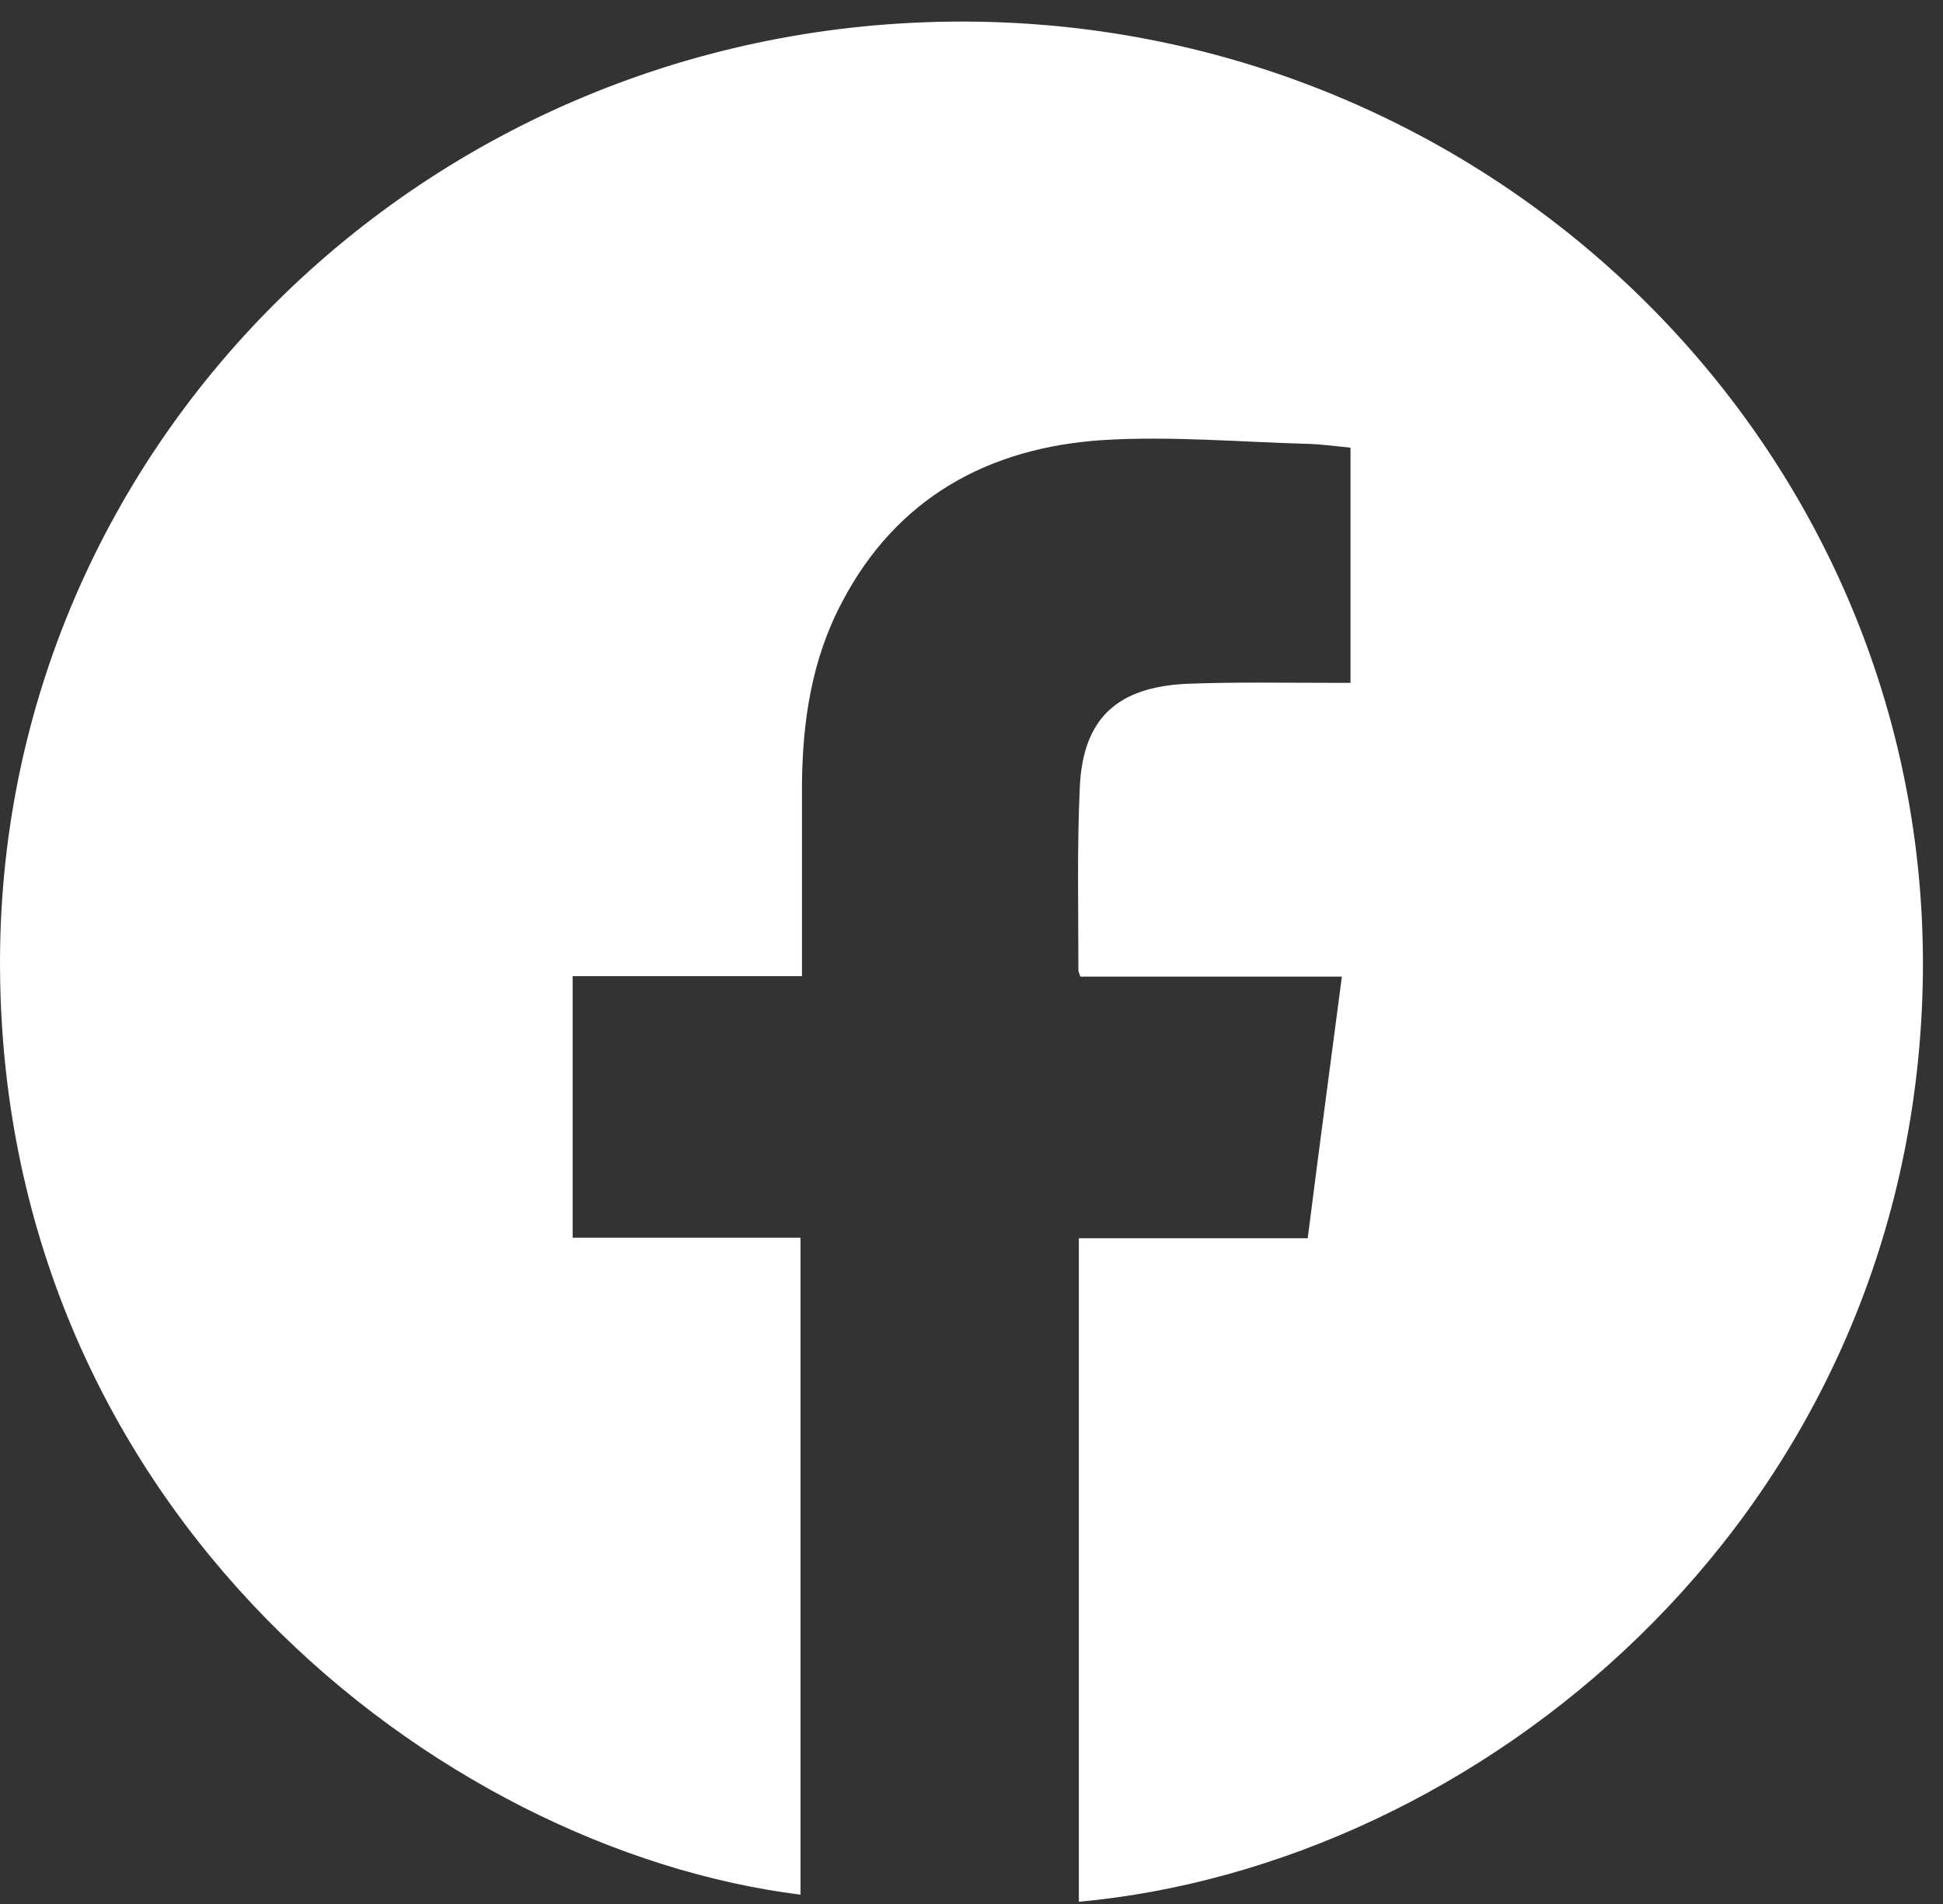 <svg width="50" height="49" viewBox="0 0 50 49" fill="none" xmlns="http://www.w3.org/2000/svg">
<rect x="0" y="0" width="50" height="49" fill="#333333" stroke="none"/>
<path d="M27.763 48.942C38.007 48.006 48.771 39.255 49.451 26.068C50.169 12.201 38.997 0.765 25.14 0.558C11.21 0.351 -0.111 11.363 0.001 24.975C0.112 38.915 11.284 47.593 20.6 48.76C20.6 43.145 20.6 37.517 20.6 31.854C18.633 31.854 16.678 31.854 14.736 31.854C14.736 29.593 14.736 27.381 14.736 25.121C16.703 25.121 18.658 25.121 20.637 25.121C20.637 24.938 20.637 24.805 20.637 24.659C20.637 23.176 20.637 21.694 20.637 20.223C20.649 18.57 20.885 16.965 21.676 15.482C23.074 12.821 25.425 11.521 28.37 11.326C30.126 11.217 31.895 11.375 33.665 11.423C34.023 11.435 34.382 11.484 34.753 11.521C34.753 13.55 34.753 15.531 34.753 17.573C34.58 17.573 34.432 17.573 34.271 17.573C33.021 17.573 31.772 17.549 30.535 17.598C28.753 17.683 27.875 18.485 27.788 20.235C27.714 21.815 27.751 23.395 27.751 24.975C27.751 25.011 27.776 25.047 27.8 25.133C30.027 25.133 32.267 25.133 34.531 25.133C34.234 27.405 33.937 29.617 33.652 31.866C31.673 31.866 29.73 31.866 27.763 31.866C27.763 37.59 27.763 43.266 27.763 48.942Z" fill="white"/>
</svg>
